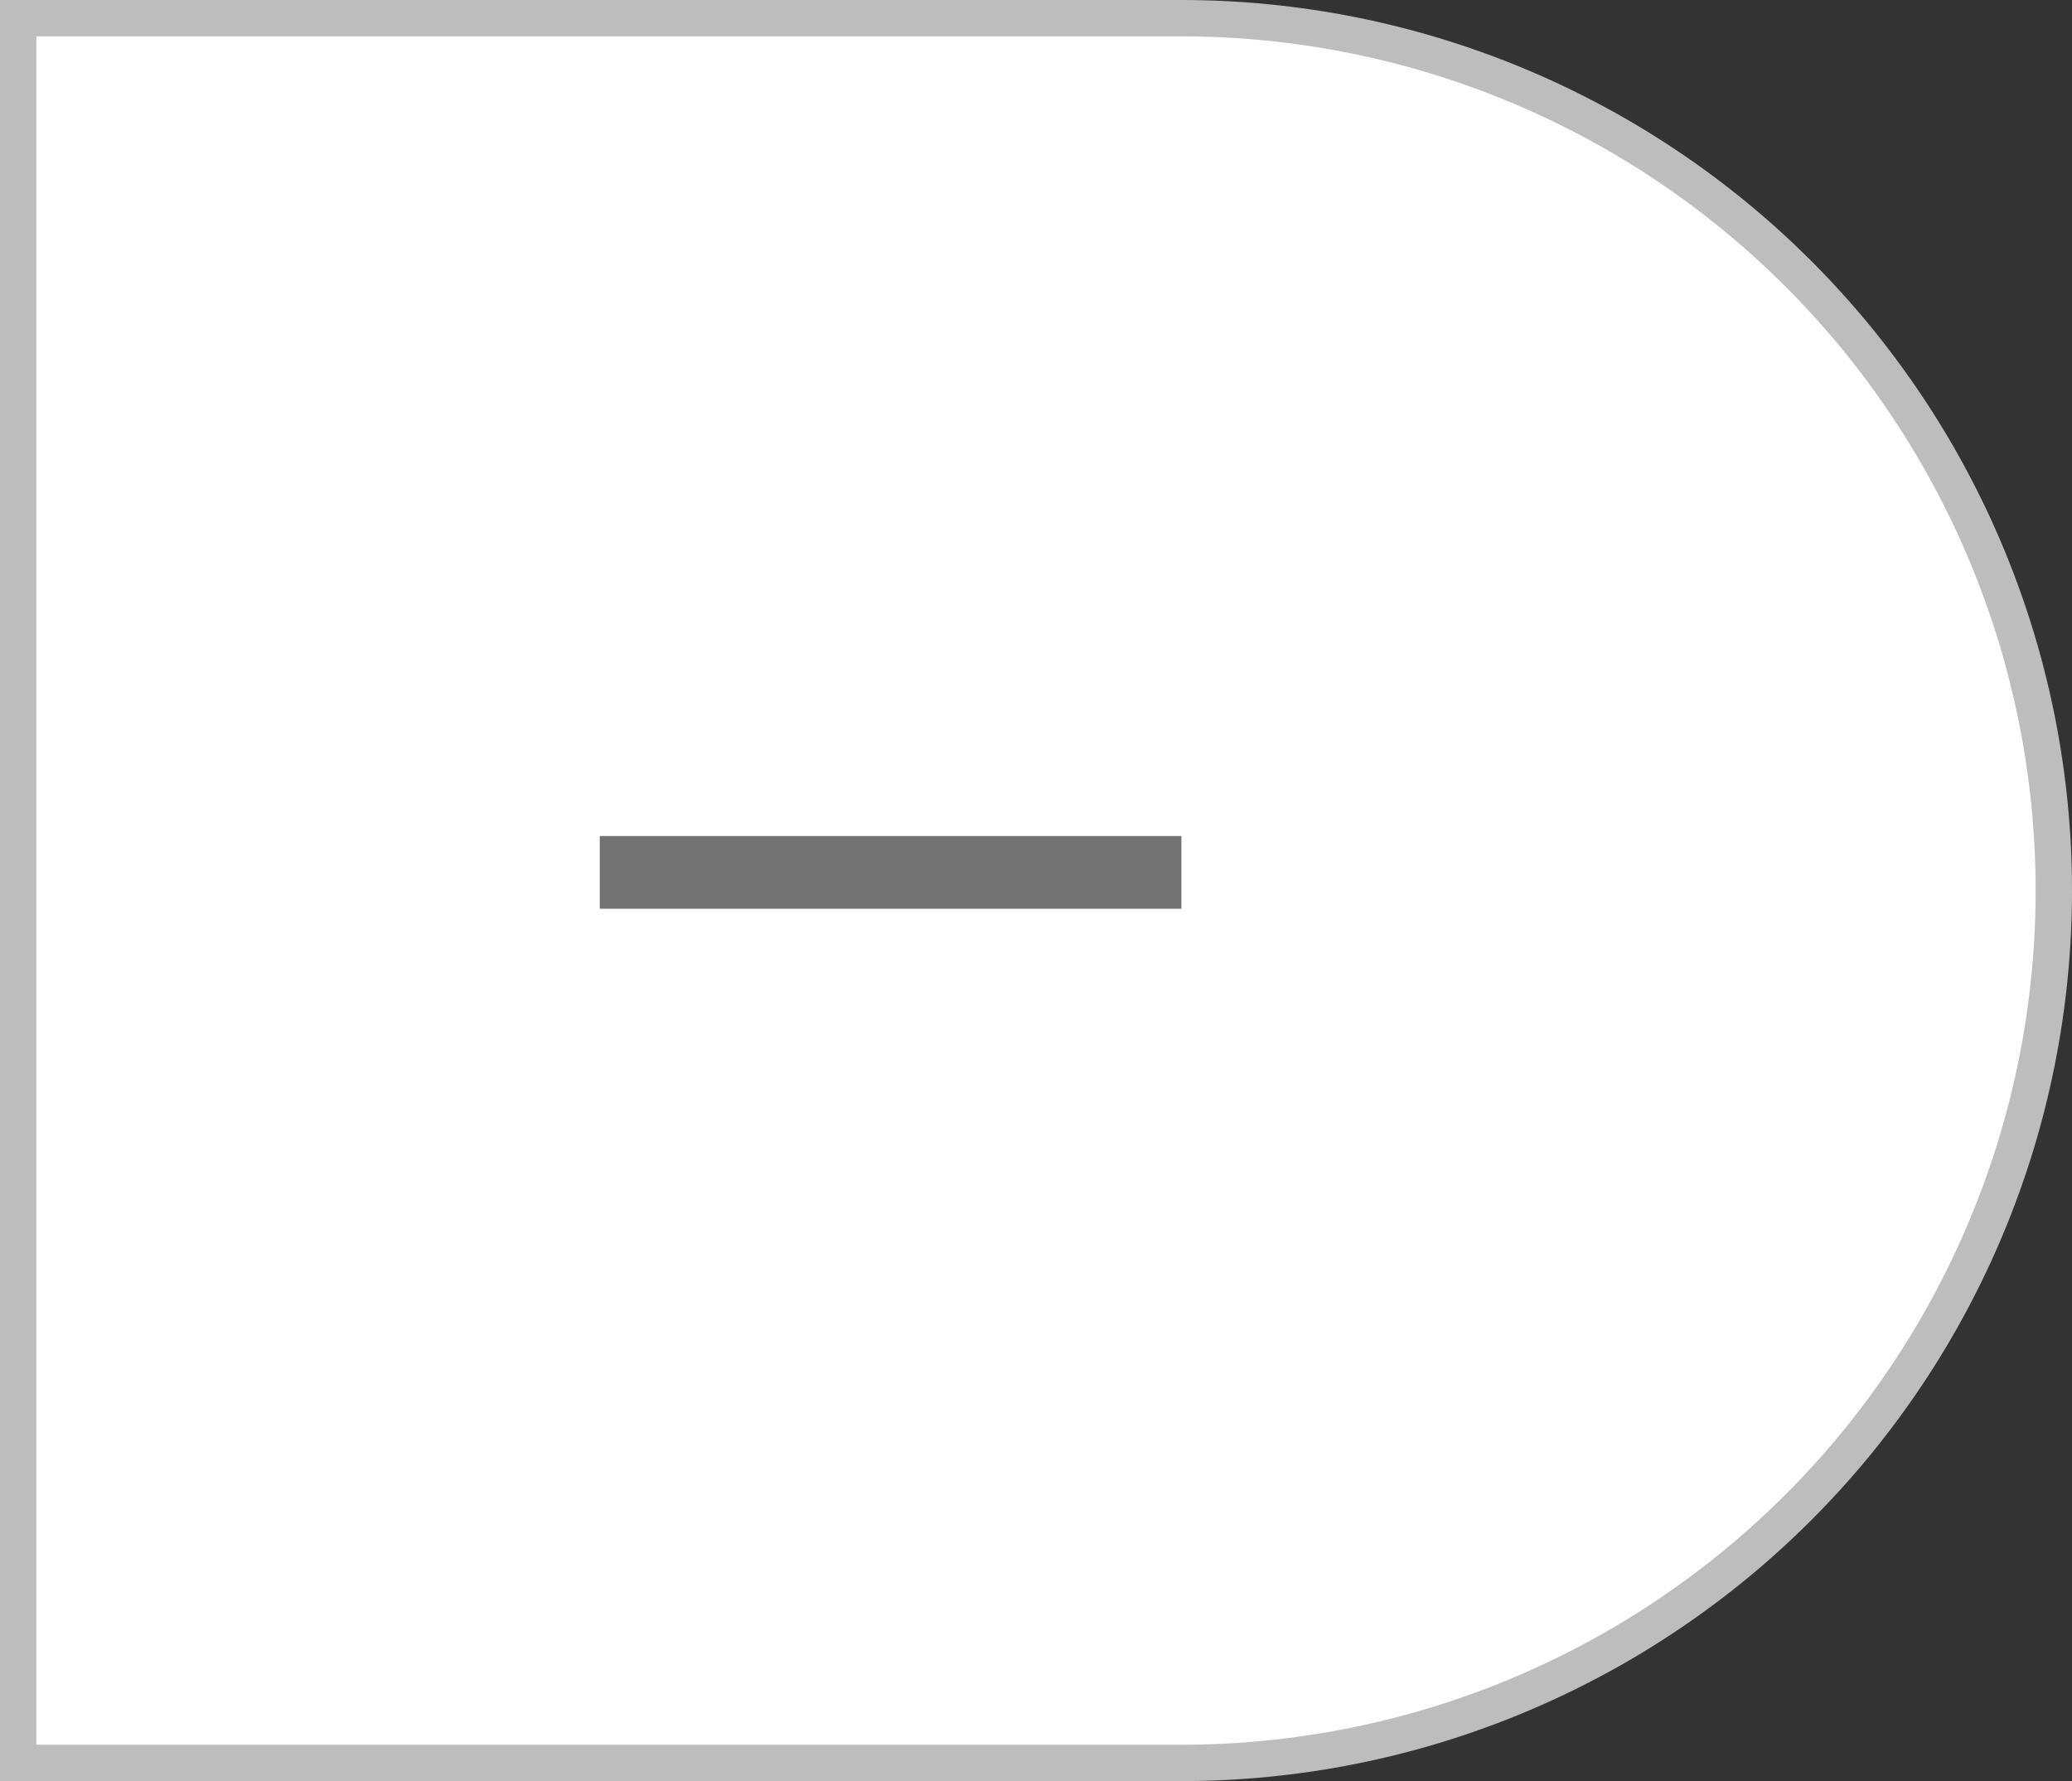 <?xml version="1.0" encoding="utf-8"?>
<svg width="57px" height="49px" viewBox="0 0 57 49" version="1.1" xmlns:xlink="http://www.w3.org/1999/xlink" xmlns="http://www.w3.org/2000/svg">
  <rect x="0" y="0" width="57" height="49" fill="#333333" stroke="none"/>
  <g id="Group" transform="translate(0.5 0.5)">
    <path d="M32.001 0L0 0L0 48L32.001 48Q32.59 48 33.179 47.971Q33.767 47.942 34.353 47.884Q34.94 47.827 35.522 47.74Q36.105 47.654 36.683 47.539Q37.261 47.424 37.832 47.281Q38.404 47.138 38.968 46.967Q39.531 46.796 40.086 46.597Q40.641 46.399 41.185 46.173Q41.729 45.948 42.262 45.696Q42.794 45.444 43.314 45.166Q43.834 44.889 44.339 44.586Q44.844 44.283 45.334 43.955Q45.824 43.628 46.297 43.277Q46.77 42.926 47.226 42.553Q47.681 42.179 48.118 41.783Q48.554 41.387 48.971 40.971Q49.387 40.554 49.783 40.118Q50.179 39.681 50.553 39.226Q50.926 38.77 51.277 38.297Q51.628 37.824 51.955 37.334Q52.283 36.844 52.586 36.339Q52.889 35.834 53.166 35.314Q53.444 34.794 53.696 34.262Q53.948 33.729 54.173 33.185Q54.399 32.641 54.597 32.086Q54.796 31.531 54.967 30.968Q55.138 30.404 55.281 29.832Q55.424 29.261 55.539 28.683Q55.654 28.105 55.74 27.522Q55.827 26.94 55.884 26.353Q55.942 25.767 55.971 25.179Q56 24.59 56 24.001L56 23.999Q56 23.41 55.971 22.821Q55.942 22.233 55.884 21.647Q55.827 21.06 55.74 20.478Q55.654 19.895 55.539 19.317Q55.424 18.739 55.281 18.168Q55.138 17.596 54.967 17.032Q54.796 16.469 54.597 15.914Q54.399 15.359 54.173 14.815Q53.948 14.271 53.696 13.738Q53.444 13.206 53.166 12.686Q52.889 12.166 52.586 11.661Q52.283 11.156 51.955 10.666Q51.628 10.176 51.277 9.703Q50.926 9.23 50.553 8.774Q50.179 8.319 49.783 7.882Q49.387 7.446 48.971 7.029Q48.554 6.613 48.118 6.217Q47.681 5.821 47.226 5.448Q46.77 5.074 46.297 4.723Q45.824 4.372 45.334 4.045Q44.844 3.717 44.339 3.414Q43.834 3.111 43.314 2.834Q42.794 2.556 42.262 2.304Q41.729 2.052 41.185 1.827Q40.641 1.601 40.086 1.403Q39.531 1.204 38.968 1.033Q38.404 0.862 37.832 0.719Q37.261 0.576 36.683 0.461Q36.105 0.346 35.522 0.26Q34.94 0.173 34.353 0.116Q33.767 0.058 33.179 0.029Q32.59 0 32.001 0Z" id="Rectangle-Copy-357" fill="#FFFFFF" fill-rule="evenodd" stroke="#BDBDBD" stroke-width="1" />
    <path d="M16 23.5L32 23.5" id="Path-8" fill="none" fill-rule="evenodd" stroke="#727272" stroke-width="2" />
  </g>
</svg>